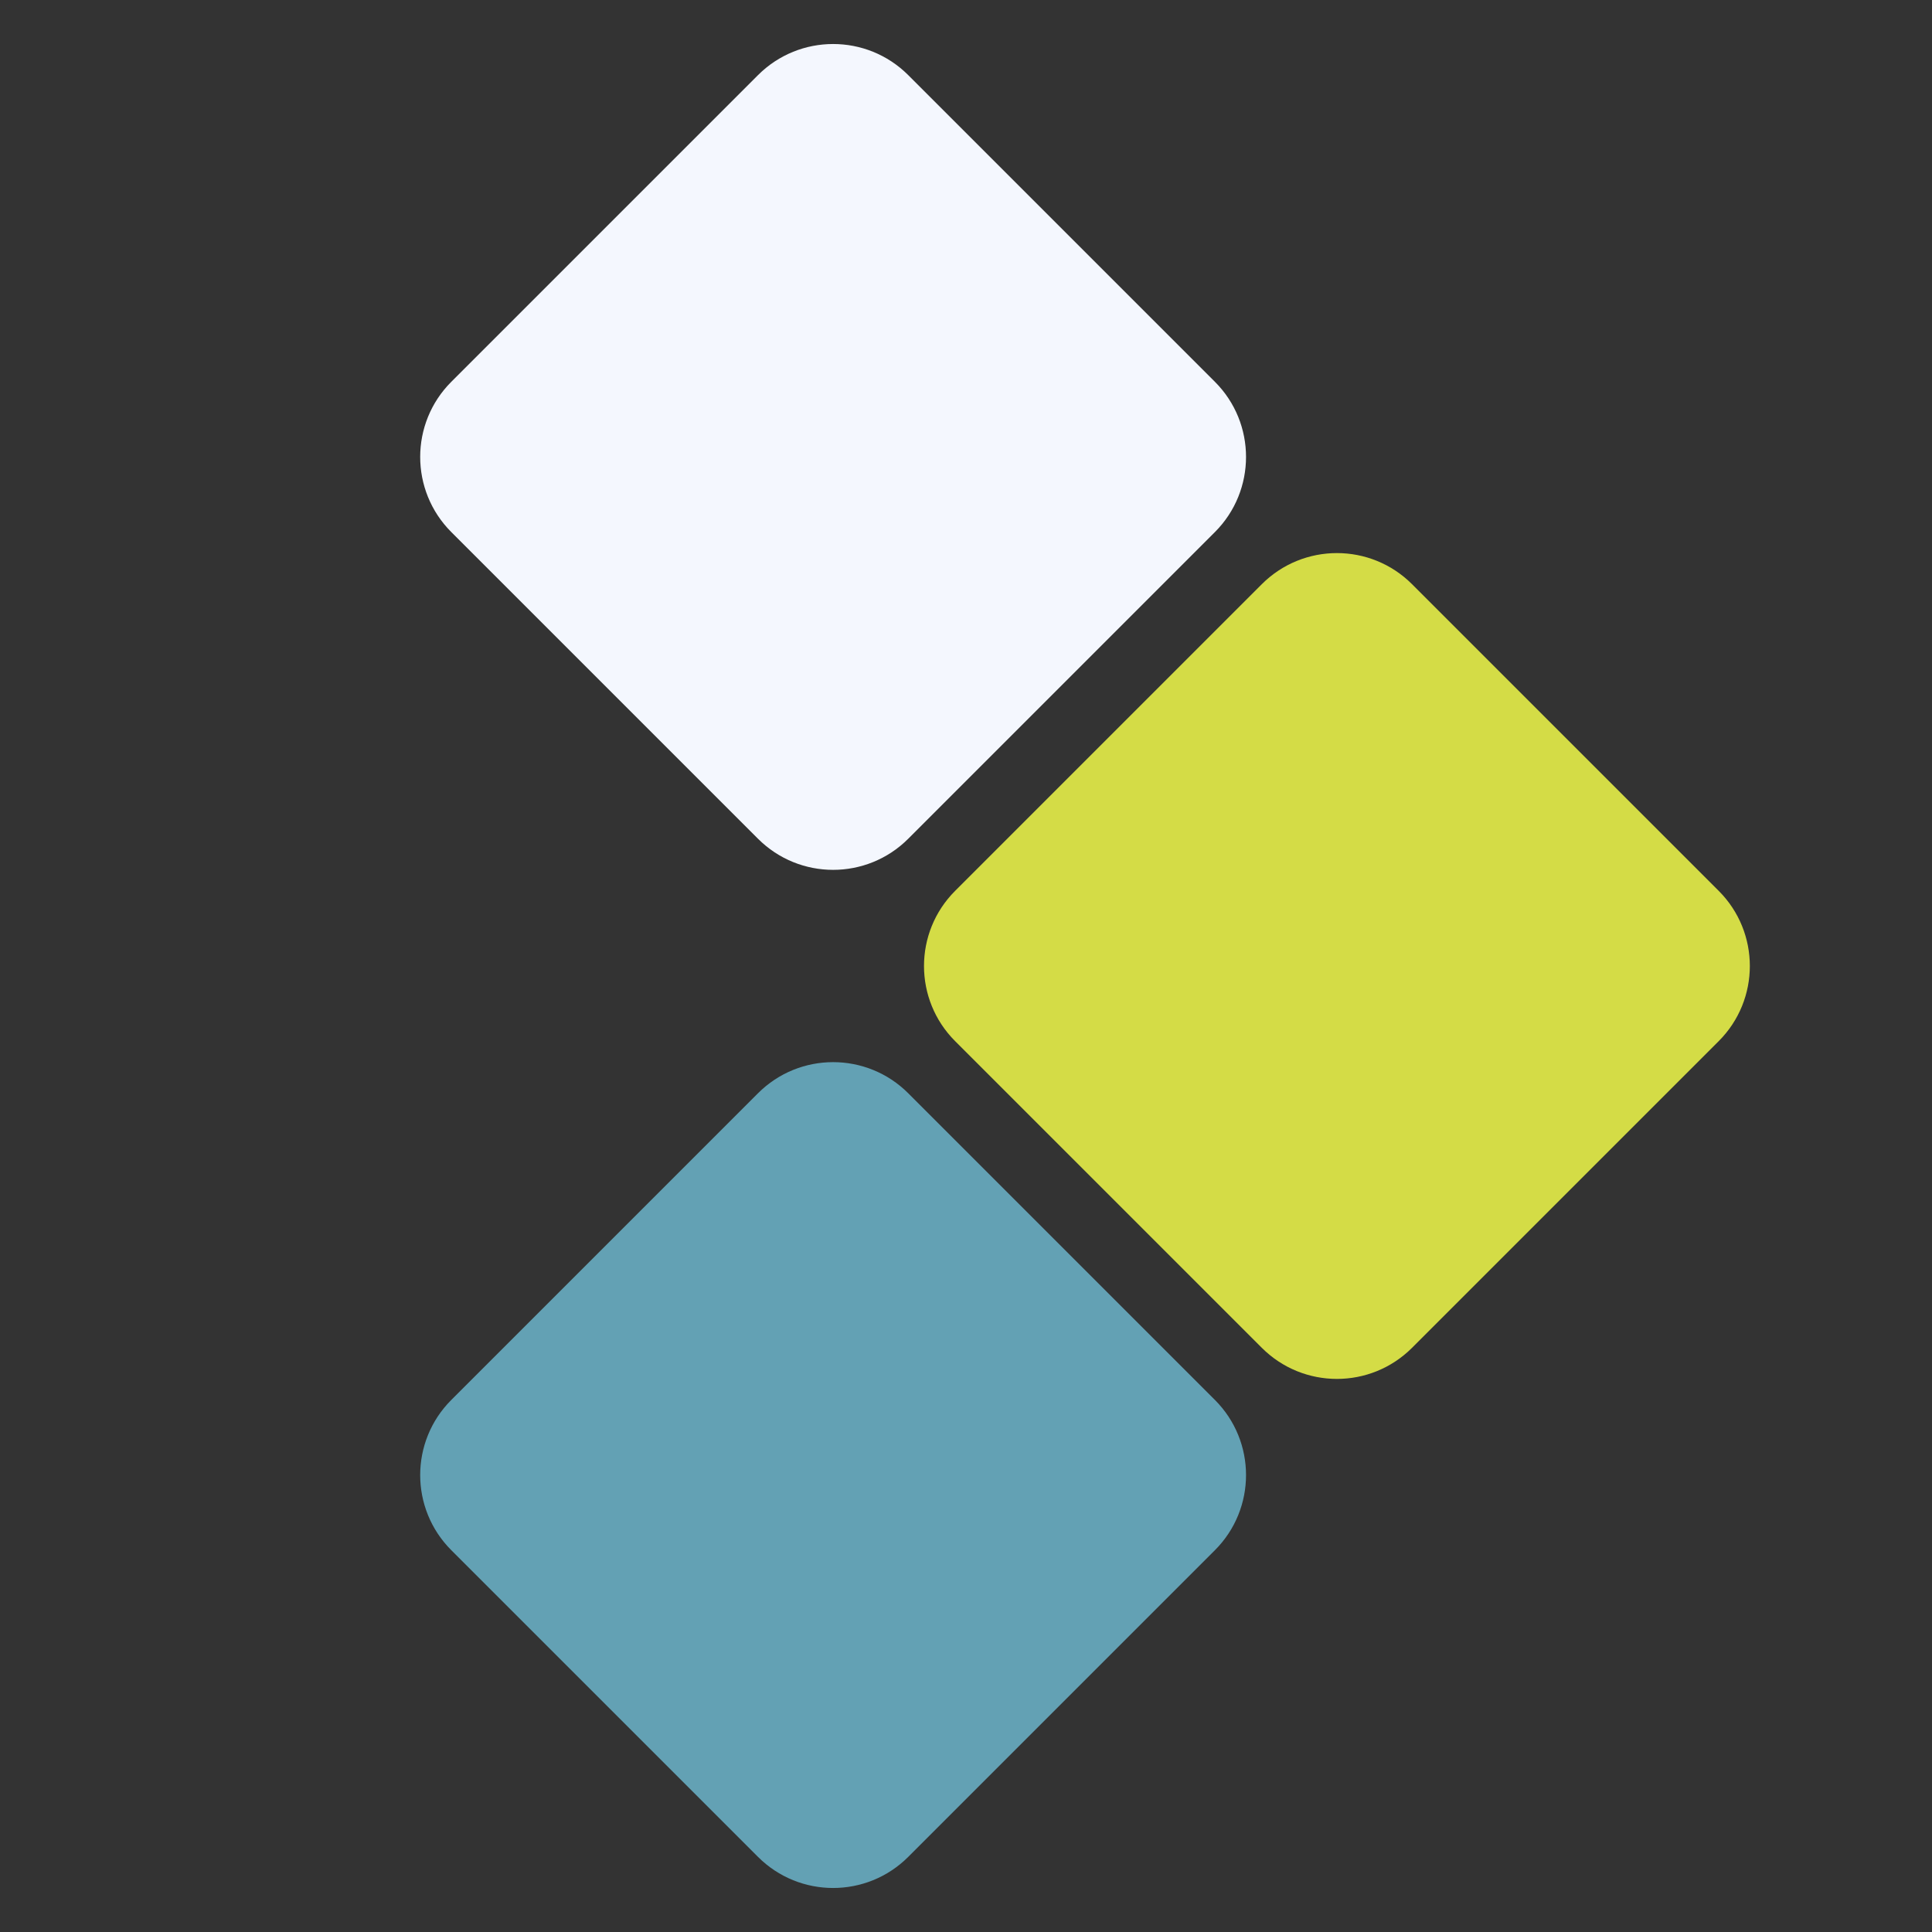 <svg xmlns="http://www.w3.org/2000/svg" xmlns:xlink="http://www.w3.org/1999/xlink" width="1000" zoomAndPan="magnify" viewBox="0 0 750 750" height="1000" preserveAspectRatio="xMidYMid meet" version="1.0"><rect x="0" y="0" width="750" height="750" fill="#333333" stroke="none"/><defs><clipPath id="b567fee2bb"><path d="M 163 17 L 484 17 L 484 338 L 163 338 Z M 163 17 " clip-rule="nonzero"/></clipPath><clipPath id="0d1f8d8789"><path d="M 352.582 29.168 L 471.625 148.211 C 487.734 164.32 487.734 190.441 471.625 206.551 L 352.582 325.594 C 336.473 341.703 310.355 341.703 294.246 325.594 L 175.199 206.551 C 159.09 190.441 159.09 164.32 175.199 148.211 L 294.246 29.168 C 310.355 13.059 336.473 13.059 352.582 29.168 Z M 352.582 29.168 " clip-rule="nonzero"/></clipPath><clipPath id="68447788a2"><path d="M 358.242 214.25 L 679.742 214.25 L 679.742 535.75 L 358.242 535.75 Z M 358.242 214.25 " clip-rule="nonzero"/></clipPath><clipPath id="bd18eb28e8"><path d="M 548.16 226.789 L 667.203 345.832 C 683.312 361.941 683.312 388.059 667.203 404.168 L 548.16 523.211 C 532.051 539.32 505.934 539.32 489.824 523.211 L 370.777 404.168 C 354.672 388.059 354.672 361.941 370.777 345.832 L 489.824 226.789 C 505.934 210.68 532.051 210.68 548.16 226.789 Z M 548.16 226.789 " clip-rule="nonzero"/></clipPath><clipPath id="3f58e1bfcd"><path d="M 163 412 L 484 412 L 484 733 L 163 733 Z M 163 412 " clip-rule="nonzero"/></clipPath><clipPath id="3504c4d53f"><path d="M 352.582 424.406 L 471.625 543.449 C 487.734 559.559 487.734 585.68 471.625 601.789 L 352.582 720.832 C 336.473 736.941 310.355 736.941 294.246 720.832 L 175.199 601.789 C 159.09 585.68 159.09 559.559 175.199 543.449 L 294.246 424.406 C 310.355 408.297 336.473 408.297 352.582 424.406 Z M 352.582 424.406 " clip-rule="nonzero"/></clipPath></defs><g clip-path="url(#b567fee2bb)"><g clip-path="url(#0d1f8d8789)"><path fill="#f4f7fe" d="M 146.031 0 L 500.793 0 L 500.793 354.762 L 146.031 354.762 Z M 146.031 0 " fill-opacity="1" fill-rule="nonzero"/></g></g><g clip-path="url(#68447788a2)"><g clip-path="url(#bd18eb28e8)"><path fill="#d4dc46" d="M 341.609 197.621 L 696.371 197.621 L 696.371 552.383 L 341.609 552.383 Z M 341.609 197.621 " fill-opacity="1" fill-rule="nonzero"/></g></g><g clip-path="url(#3f58e1bfcd)"><g clip-path="url(#3504c4d53f)"><path fill="#63a1b4" d="M 146.031 395.238 L 500.793 395.238 L 500.793 750 L 146.031 750 Z M 146.031 395.238 " fill-opacity="1" fill-rule="nonzero"/></g></g></svg>